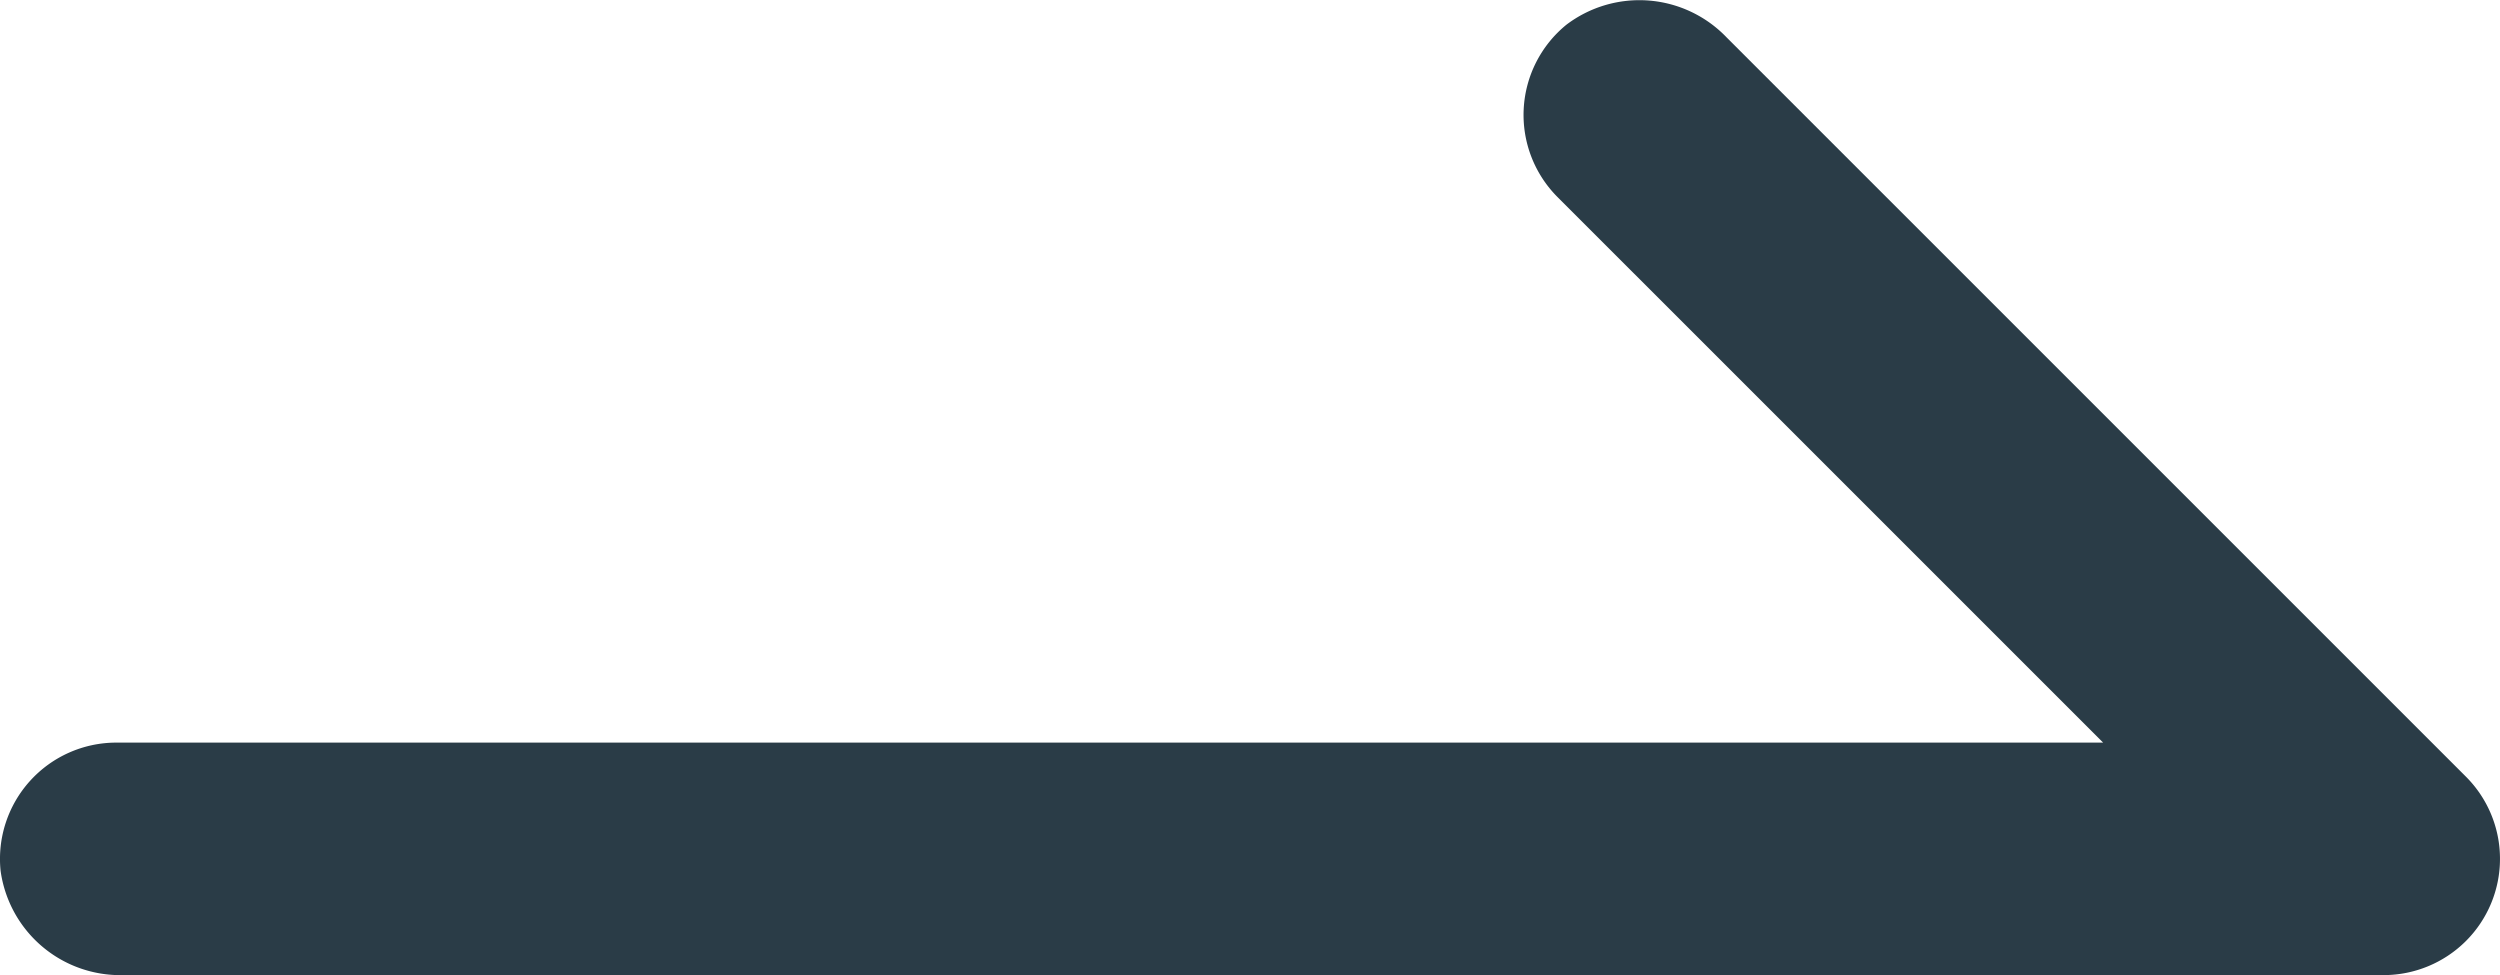 <svg xmlns="http://www.w3.org/2000/svg" width="46.828" height="18.266" viewBox="0 0 46.828 18.266">
  <path id="Path_9427" data-name="Path 9427" d="M937.389-62.165h42.345a2.185,2.185,0,0,0,1.543-.639h0a2.176,2.176,0,0,0,0-3.078h0L967.429-79.729a2.263,2.263,0,0,0-3-.239,2.179,2.179,0,0,0-.167,3.23L974.481-66.52H937.265a2.179,2.179,0,0,0-2.167,2.4A2.263,2.263,0,0,0,937.389-62.165Z" transform="translate(-935.087 80.43)" fill="#2a3c47"/>
</svg>
